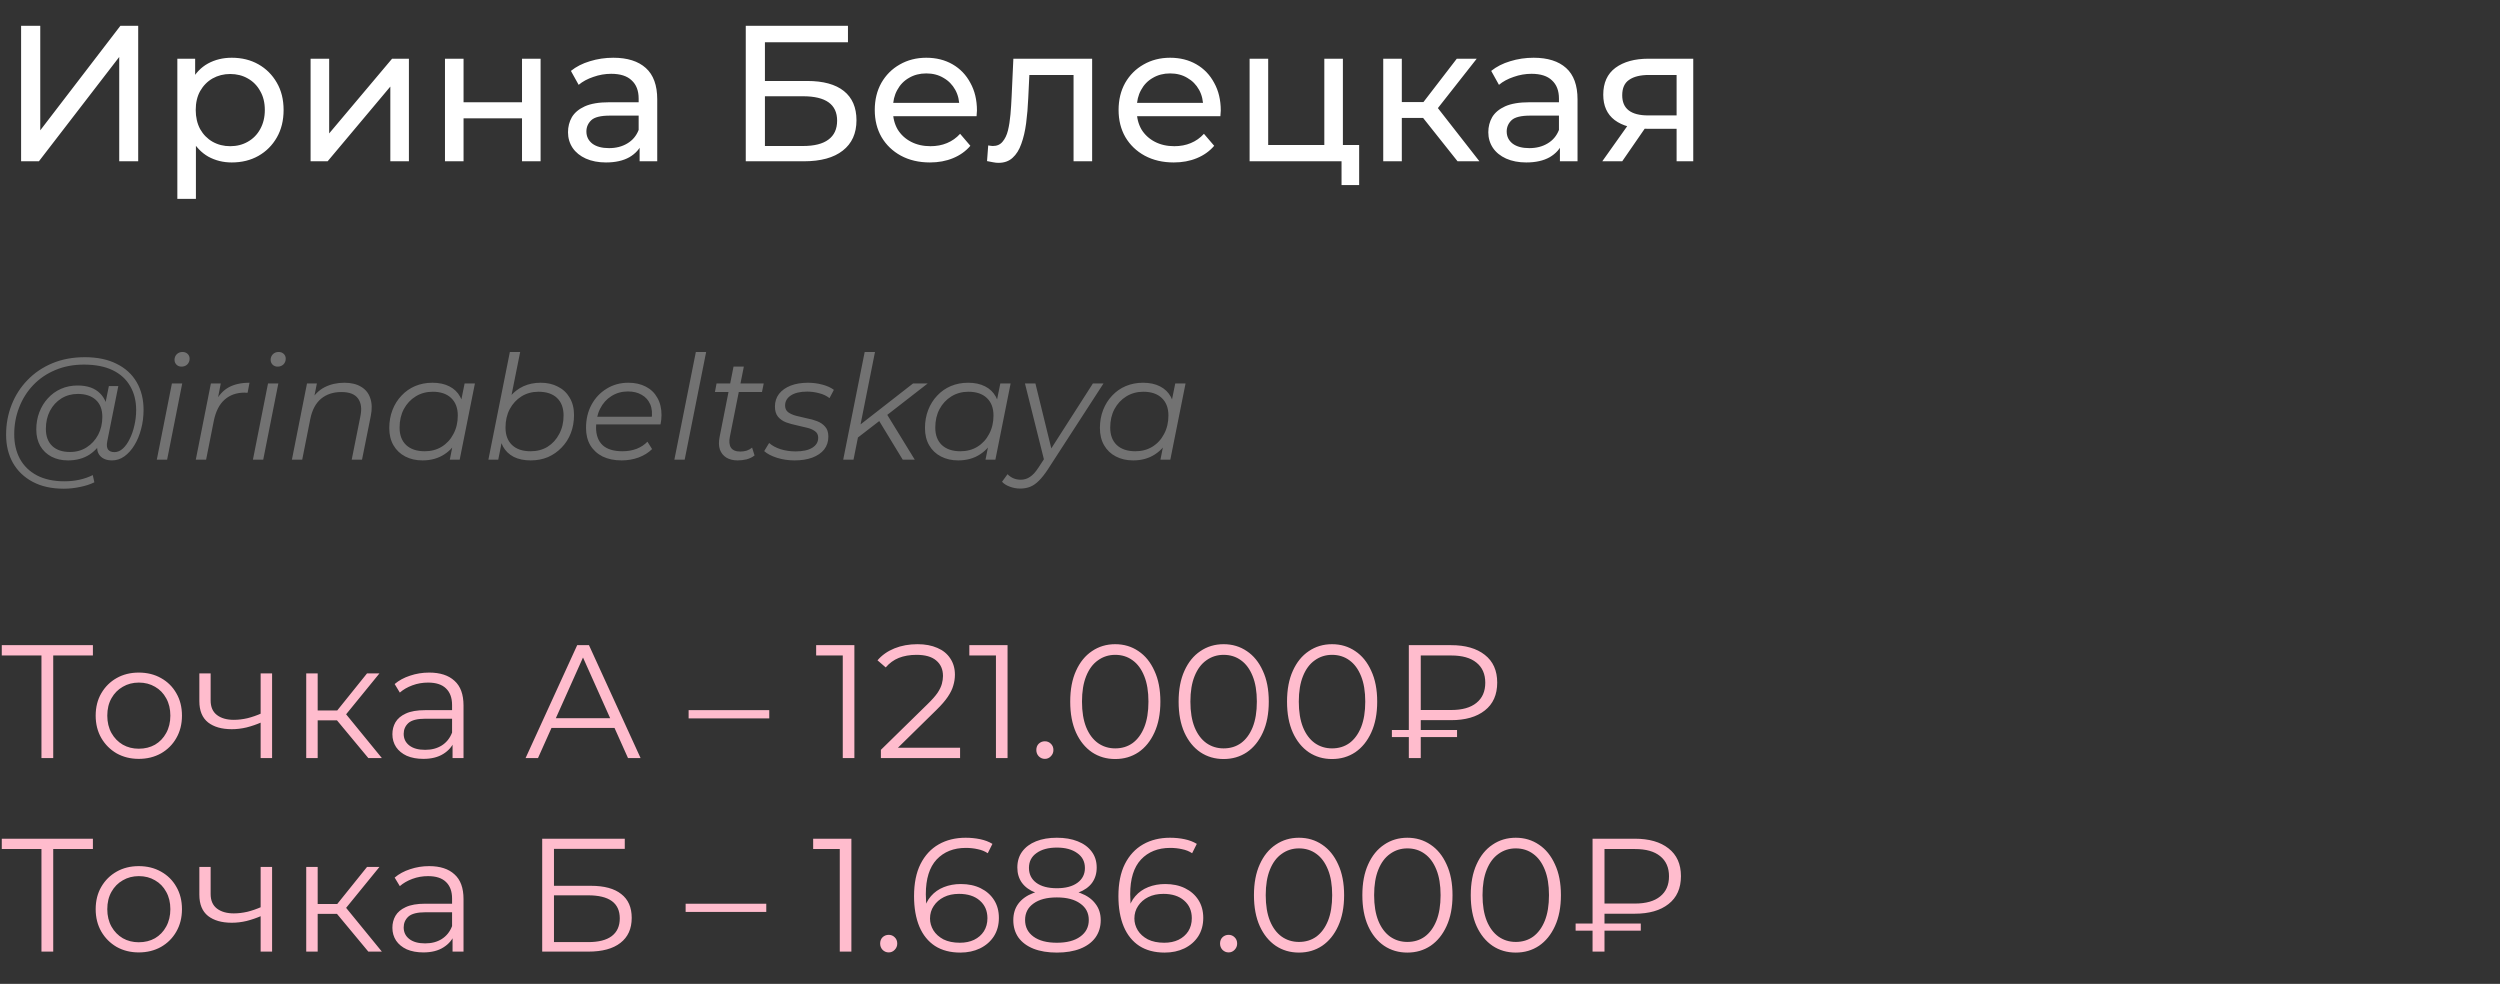<?xml version="1.0" encoding="UTF-8"?> <svg xmlns="http://www.w3.org/2000/svg" width="310" height="122" viewBox="0 0 310 122" fill="none"><rect x="0" y="0" width="310" height="122" fill="#333333" stroke="none"/><path d="M2.616 20V3.2H4.992V16.16L14.928 3.2H17.136V20H14.784V7.064L4.824 20H2.616ZM28.734 20.144C27.678 20.144 26.71 19.904 25.83 19.424C24.966 18.928 24.27 18.2 23.742 17.24C23.23 16.28 22.974 15.08 22.974 13.64C22.974 12.2 23.222 11 23.718 10.04C24.23 9.08 24.918 8.36 25.782 7.88C26.662 7.4 27.646 7.16 28.734 7.16C29.982 7.16 31.086 7.432 32.046 7.976C33.006 8.52 33.766 9.28 34.326 10.256C34.886 11.216 35.166 12.344 35.166 13.64C35.166 14.936 34.886 16.072 34.326 17.048C33.766 18.024 33.006 18.784 32.046 19.328C31.086 19.872 29.982 20.144 28.734 20.144ZM21.99 24.656V7.28H24.198V10.712L24.054 13.664L24.294 16.616V24.656H21.99ZM28.542 18.128C29.358 18.128 30.086 17.944 30.726 17.576C31.382 17.208 31.894 16.688 32.262 16.016C32.646 15.328 32.838 14.536 32.838 13.64C32.838 12.728 32.646 11.944 32.262 11.288C31.894 10.616 31.382 10.096 30.726 9.728C30.086 9.36 29.358 9.176 28.542 9.176C27.742 9.176 27.014 9.36 26.358 9.728C25.718 10.096 25.206 10.616 24.822 11.288C24.454 11.944 24.27 12.728 24.27 13.64C24.27 14.536 24.454 15.328 24.822 16.016C25.206 16.688 25.718 17.208 26.358 17.576C27.014 17.944 27.742 18.128 28.542 18.128ZM38.513 20V7.28H40.817V16.544L48.617 7.28H50.705V20H48.401V10.736L40.625 20H38.513ZM55.177 20V7.28H57.481V12.68H64.729V7.28H67.033V20H64.729V14.672H57.481V20H55.177ZM79.313 20V17.312L79.193 16.808V12.224C79.193 11.248 78.905 10.496 78.329 9.968C77.769 9.424 76.921 9.152 75.785 9.152C75.033 9.152 74.297 9.28 73.577 9.536C72.857 9.776 72.249 10.104 71.753 10.52L70.793 8.792C71.449 8.264 72.233 7.864 73.145 7.592C74.073 7.304 75.041 7.16 76.049 7.16C77.793 7.16 79.137 7.584 80.081 8.432C81.025 9.28 81.497 10.576 81.497 12.32V20H79.313ZM75.137 20.144C74.193 20.144 73.361 19.984 72.641 19.664C71.937 19.344 71.393 18.904 71.009 18.344C70.625 17.768 70.433 17.12 70.433 16.4C70.433 15.712 70.593 15.088 70.913 14.528C71.249 13.968 71.785 13.52 72.521 13.184C73.273 12.848 74.281 12.68 75.545 12.68H79.577V14.336H75.641C74.489 14.336 73.713 14.528 73.313 14.912C72.913 15.296 72.713 15.76 72.713 16.304C72.713 16.928 72.961 17.432 73.457 17.816C73.953 18.184 74.641 18.368 75.521 18.368C76.385 18.368 77.137 18.176 77.777 17.792C78.433 17.408 78.905 16.848 79.193 16.112L79.649 17.696C79.345 18.448 78.809 19.048 78.041 19.496C77.273 19.928 76.305 20.144 75.137 20.144ZM92.475 20V3.2H105.147V5.24H94.851V10.04H100.083C102.083 10.04 103.603 10.456 104.643 11.288C105.683 12.12 106.203 13.328 106.203 14.912C106.203 16.544 105.635 17.8 104.499 18.68C103.379 19.56 101.771 20 99.675 20H92.475ZM94.851 18.104H99.579C100.971 18.104 102.019 17.84 102.723 17.312C103.443 16.784 103.803 16 103.803 14.96C103.803 12.944 102.395 11.936 99.579 11.936H94.851V18.104ZM115.31 20.144C113.95 20.144 112.75 19.864 111.71 19.304C110.686 18.744 109.886 17.976 109.31 17C108.75 16.024 108.47 14.904 108.47 13.64C108.47 12.376 108.742 11.256 109.286 10.28C109.846 9.304 110.606 8.544 111.566 8C112.542 7.44 113.638 7.16 114.854 7.16C116.086 7.16 117.174 7.432 118.118 7.976C119.062 8.52 119.798 9.288 120.326 10.28C120.87 11.256 121.142 12.4 121.142 13.712C121.142 13.808 121.134 13.92 121.118 14.048C121.118 14.176 121.11 14.296 121.094 14.408H110.27V12.752H119.894L118.958 13.328C118.974 12.512 118.806 11.784 118.454 11.144C118.102 10.504 117.614 10.008 116.99 9.656C116.382 9.288 115.67 9.104 114.854 9.104C114.054 9.104 113.342 9.288 112.718 9.656C112.094 10.008 111.606 10.512 111.254 11.168C110.902 11.808 110.726 12.544 110.726 13.376V13.76C110.726 14.608 110.918 15.368 111.302 16.04C111.702 16.696 112.254 17.208 112.958 17.576C113.662 17.944 114.47 18.128 115.382 18.128C116.134 18.128 116.814 18 117.422 17.744C118.046 17.488 118.59 17.104 119.054 16.592L120.326 18.08C119.75 18.752 119.03 19.264 118.166 19.616C117.318 19.968 116.366 20.144 115.31 20.144ZM122.393 19.976L122.537 18.032C122.649 18.048 122.753 18.064 122.849 18.08C122.945 18.096 123.033 18.104 123.113 18.104C123.625 18.104 124.025 17.928 124.313 17.576C124.617 17.224 124.841 16.76 124.985 16.184C125.129 15.592 125.233 14.928 125.297 14.192C125.361 13.456 125.409 12.72 125.441 11.984L125.657 7.28H135.425V20H133.121V8.624L133.673 9.296H127.145L127.673 8.6L127.505 12.128C127.457 13.248 127.369 14.296 127.241 15.272C127.113 16.248 126.913 17.104 126.641 17.84C126.385 18.576 126.025 19.152 125.561 19.568C125.113 19.984 124.529 20.192 123.809 20.192C123.601 20.192 123.377 20.168 123.137 20.12C122.913 20.088 122.665 20.04 122.393 19.976ZM145.544 20.144C144.184 20.144 142.984 19.864 141.944 19.304C140.92 18.744 140.12 17.976 139.544 17C138.984 16.024 138.704 14.904 138.704 13.64C138.704 12.376 138.976 11.256 139.52 10.28C140.08 9.304 140.84 8.544 141.8 8C142.776 7.44 143.872 7.16 145.088 7.16C146.32 7.16 147.408 7.432 148.352 7.976C149.296 8.52 150.032 9.288 150.56 10.28C151.104 11.256 151.376 12.4 151.376 13.712C151.376 13.808 151.368 13.92 151.352 14.048C151.352 14.176 151.344 14.296 151.328 14.408H140.504V12.752H150.128L149.192 13.328C149.208 12.512 149.04 11.784 148.688 11.144C148.336 10.504 147.848 10.008 147.224 9.656C146.616 9.288 145.904 9.104 145.088 9.104C144.288 9.104 143.576 9.288 142.952 9.656C142.328 10.008 141.84 10.512 141.488 11.168C141.136 11.808 140.96 12.544 140.96 13.376V13.76C140.96 14.608 141.152 15.368 141.536 16.04C141.936 16.696 142.488 17.208 143.192 17.576C143.896 17.944 144.704 18.128 145.616 18.128C146.368 18.128 147.048 18 147.656 17.744C148.28 17.488 148.824 17.104 149.288 16.592L150.56 18.08C149.984 18.752 149.264 19.264 148.4 19.616C147.552 19.968 146.6 20.144 145.544 20.144ZM154.951 20V7.28H157.255V17.984H164.215V7.28H166.519V20H154.951ZM166.351 22.952V19.88L166.927 20H164.215V17.984H168.535V22.952H166.351ZM180.737 20L175.817 13.808L177.713 12.656L183.449 20H180.737ZM171.521 20V7.28H173.825V20H171.521ZM173.129 14.624V12.656H177.329V14.624H173.129ZM177.905 13.904L175.769 13.616L180.641 7.28H183.113L177.905 13.904ZM193.43 20V17.312L193.31 16.808V12.224C193.31 11.248 193.022 10.496 192.446 9.968C191.886 9.424 191.038 9.152 189.902 9.152C189.15 9.152 188.414 9.28 187.694 9.536C186.974 9.776 186.366 10.104 185.87 10.52L184.91 8.792C185.566 8.264 186.35 7.864 187.262 7.592C188.19 7.304 189.158 7.16 190.166 7.16C191.91 7.16 193.254 7.584 194.198 8.432C195.142 9.28 195.614 10.576 195.614 12.32V20H193.43ZM189.254 20.144C188.31 20.144 187.478 19.984 186.758 19.664C186.054 19.344 185.51 18.904 185.126 18.344C184.742 17.768 184.55 17.12 184.55 16.4C184.55 15.712 184.71 15.088 185.03 14.528C185.366 13.968 185.902 13.52 186.638 13.184C187.39 12.848 188.398 12.68 189.662 12.68H193.694V14.336H189.758C188.606 14.336 187.83 14.528 187.43 14.912C187.03 15.296 186.83 15.76 186.83 16.304C186.83 16.928 187.078 17.432 187.574 17.816C188.07 18.184 188.758 18.368 189.638 18.368C190.502 18.368 191.254 18.176 191.894 17.792C192.55 17.408 193.022 16.848 193.31 16.112L193.766 17.696C193.462 18.448 192.926 19.048 192.158 19.496C191.39 19.928 190.422 20.144 189.254 20.144ZM207.899 20V15.536L208.259 15.968H204.203C202.507 15.968 201.179 15.608 200.219 14.888C199.275 14.168 198.803 13.12 198.803 11.744C198.803 10.272 199.307 9.16 200.315 8.408C201.339 7.656 202.699 7.28 204.395 7.28H209.963V20H207.899ZM198.683 20L202.139 15.128H204.515L201.155 20H198.683ZM207.899 14.816V8.648L208.259 9.296H204.467C203.411 9.296 202.595 9.496 202.019 9.896C201.443 10.28 201.155 10.92 201.155 11.816C201.155 13.48 202.227 14.312 204.371 14.312H208.259L207.899 14.816Z" fill="white"></path><path d="M7.902 60.6C6.414 60.6 5.136 60.318 4.068 59.754C3 59.19 2.178 58.404 1.602 57.396C1.038 56.388 0.756 55.224 0.756 53.904C0.756 52.596 0.984 51.36 1.44 50.196C1.896 49.032 2.55 48.012 3.402 47.136C4.254 46.248 5.28 45.552 6.48 45.048C7.68 44.544 9.024 44.292 10.512 44.292C12.072 44.292 13.392 44.568 14.472 45.12C15.564 45.66 16.392 46.422 16.956 47.406C17.52 48.378 17.802 49.518 17.802 50.826C17.802 51.654 17.7 52.446 17.496 53.202C17.304 53.946 17.028 54.612 16.668 55.2C16.32 55.776 15.906 56.238 15.426 56.586C14.958 56.922 14.448 57.09 13.896 57.09C13.236 57.09 12.738 56.898 12.402 56.514C12.066 56.13 11.97 55.614 12.114 54.966L12.384 53.67L12.816 52.518L12.942 50.628L13.5 47.874H14.67L13.302 54.714C13.206 55.194 13.242 55.542 13.41 55.758C13.578 55.962 13.836 56.064 14.184 56.064C14.568 56.064 14.922 55.914 15.246 55.614C15.57 55.314 15.852 54.912 16.092 54.408C16.344 53.904 16.536 53.346 16.668 52.734C16.812 52.122 16.884 51.492 16.884 50.844C16.884 49.716 16.638 48.732 16.146 47.892C15.666 47.04 14.946 46.38 13.986 45.912C13.026 45.444 11.832 45.21 10.404 45.21C9.096 45.21 7.908 45.438 6.84 45.894C5.784 46.338 4.878 46.956 4.122 47.748C3.366 48.54 2.784 49.464 2.376 50.52C1.968 51.564 1.764 52.674 1.764 53.85C1.764 55.002 1.998 56.016 2.466 56.892C2.946 57.768 3.648 58.452 4.572 58.944C5.508 59.436 6.648 59.682 7.992 59.682C8.64 59.682 9.264 59.616 9.864 59.484C10.464 59.352 11.01 59.16 11.502 58.908L11.7 59.808C11.184 60.06 10.59 60.252 9.918 60.384C9.258 60.528 8.586 60.6 7.902 60.6ZM8.424 57.09C7.656 57.09 6.972 56.934 6.372 56.622C5.784 56.31 5.322 55.866 4.986 55.29C4.662 54.714 4.5 54.036 4.5 53.256C4.5 52.488 4.626 51.774 4.878 51.114C5.13 50.454 5.484 49.878 5.94 49.386C6.396 48.882 6.936 48.492 7.56 48.216C8.184 47.94 8.874 47.802 9.63 47.802C10.842 47.802 11.772 48.132 12.42 48.792C13.068 49.44 13.398 50.364 13.41 51.564C13.422 52.584 13.23 53.514 12.834 54.354C12.438 55.182 11.868 55.848 11.124 56.352C10.38 56.844 9.48 57.09 8.424 57.09ZM8.676 56.046C9.456 56.046 10.146 55.854 10.746 55.47C11.346 55.086 11.82 54.57 12.168 53.922C12.516 53.262 12.69 52.518 12.69 51.69C12.69 50.778 12.42 50.076 11.88 49.584C11.34 49.092 10.596 48.846 9.648 48.846C8.892 48.846 8.214 49.032 7.614 49.404C7.014 49.776 6.54 50.292 6.192 50.952C5.856 51.6 5.688 52.344 5.688 53.184C5.688 54.096 5.952 54.804 6.48 55.308C7.008 55.8 7.74 56.046 8.676 56.046ZM19.444 57L21.316 47.55H22.594L20.722 57H19.444ZM22.504 45.462C22.252 45.462 22.042 45.378 21.874 45.21C21.718 45.042 21.64 44.844 21.64 44.616C21.64 44.352 21.73 44.124 21.91 43.932C22.102 43.74 22.342 43.644 22.63 43.644C22.882 43.644 23.092 43.722 23.26 43.878C23.428 44.034 23.512 44.232 23.512 44.472C23.512 44.76 23.416 45 23.224 45.192C23.032 45.372 22.792 45.462 22.504 45.462ZM24.278 57L26.15 47.55H27.374L26.834 50.34L26.69 49.854C27.11 49.026 27.662 48.42 28.346 48.036C29.042 47.652 29.906 47.46 30.938 47.46L30.704 48.702C30.644 48.702 30.584 48.702 30.524 48.702C30.476 48.69 30.416 48.684 30.344 48.684C29.336 48.684 28.502 48.978 27.842 49.566C27.194 50.142 26.75 51.018 26.51 52.194L25.556 57H24.278ZM31.362 57L33.234 47.55H34.512L32.64 57H31.362ZM34.422 45.462C34.17 45.462 33.96 45.378 33.792 45.21C33.636 45.042 33.558 44.844 33.558 44.616C33.558 44.352 33.648 44.124 33.828 43.932C34.02 43.74 34.26 43.644 34.548 43.644C34.8 43.644 35.01 43.722 35.178 43.878C35.346 44.034 35.43 44.232 35.43 44.472C35.43 44.76 35.334 45 35.142 45.192C34.95 45.372 34.71 45.462 34.422 45.462ZM42.694 47.46C43.546 47.46 44.242 47.628 44.782 47.964C45.334 48.288 45.712 48.762 45.916 49.386C46.132 50.01 46.15 50.754 45.97 51.618L44.89 57H43.612L44.692 51.6C44.884 50.664 44.782 49.932 44.386 49.404C44.002 48.876 43.318 48.612 42.334 48.612C41.326 48.612 40.486 48.888 39.814 49.44C39.154 49.992 38.71 50.82 38.482 51.924L37.474 57H36.196L38.068 47.55H39.292L38.752 50.268L38.482 49.8C38.938 48.984 39.526 48.39 40.246 48.018C40.978 47.646 41.794 47.46 42.694 47.46ZM52.392 57.09C51.588 57.09 50.874 56.928 50.25 56.604C49.626 56.28 49.14 55.818 48.792 55.218C48.444 54.618 48.27 53.904 48.27 53.076C48.27 52.272 48.402 51.528 48.666 50.844C48.93 50.16 49.302 49.566 49.782 49.062C50.262 48.546 50.826 48.15 51.474 47.874C52.134 47.598 52.848 47.46 53.616 47.46C54.444 47.46 55.146 47.61 55.722 47.91C56.298 48.198 56.742 48.624 57.054 49.188C57.366 49.74 57.522 50.412 57.522 51.204C57.522 52.344 57.312 53.358 56.892 54.246C56.472 55.134 55.878 55.83 55.11 56.334C54.342 56.838 53.436 57.09 52.392 57.09ZM52.662 55.956C53.454 55.956 54.156 55.77 54.768 55.398C55.392 55.014 55.878 54.486 56.226 53.814C56.586 53.142 56.766 52.38 56.766 51.528C56.766 50.592 56.49 49.866 55.938 49.35C55.398 48.834 54.636 48.576 53.652 48.576C52.872 48.576 52.17 48.768 51.546 49.152C50.922 49.536 50.43 50.064 50.07 50.736C49.722 51.396 49.548 52.158 49.548 53.022C49.548 53.946 49.818 54.666 50.358 55.182C50.91 55.698 51.678 55.956 52.662 55.956ZM55.776 57L56.316 54.282L56.856 52.374L57.036 50.394L57.612 47.55H58.89L57 57H55.776ZM60.559 57L63.223 43.644H64.501L63.169 50.286L62.593 52.158L62.377 53.994L61.783 57H60.559ZM65.815 57.09C64.999 57.09 64.297 56.946 63.709 56.658C63.133 56.358 62.689 55.932 62.377 55.38C62.077 54.816 61.921 54.138 61.909 53.346C61.909 52.482 62.029 51.69 62.269 50.97C62.509 50.25 62.851 49.632 63.295 49.116C63.751 48.588 64.291 48.18 64.915 47.892C65.551 47.604 66.259 47.46 67.039 47.46C67.855 47.46 68.569 47.622 69.181 47.946C69.805 48.258 70.291 48.714 70.639 49.314C70.999 49.914 71.179 50.628 71.179 51.456C71.179 52.272 71.047 53.022 70.783 53.706C70.519 54.39 70.141 54.984 69.649 55.488C69.169 55.992 68.605 56.388 67.957 56.676C67.309 56.952 66.595 57.09 65.815 57.09ZM65.797 55.956C66.589 55.956 67.291 55.77 67.903 55.398C68.515 55.014 68.995 54.486 69.343 53.814C69.703 53.142 69.883 52.38 69.883 51.528C69.883 50.592 69.613 49.866 69.073 49.35C68.533 48.834 67.765 48.576 66.769 48.576C65.989 48.576 65.287 48.768 64.663 49.152C64.051 49.536 63.565 50.064 63.205 50.736C62.857 51.396 62.683 52.158 62.683 53.022C62.683 53.946 62.953 54.666 63.493 55.182C64.033 55.698 64.801 55.956 65.797 55.956ZM77.078 57.09C76.178 57.09 75.392 56.928 74.72 56.604C74.06 56.268 73.55 55.8 73.19 55.2C72.842 54.6 72.668 53.886 72.668 53.058C72.668 51.978 72.896 51.018 73.352 50.178C73.808 49.338 74.432 48.678 75.224 48.198C76.016 47.706 76.91 47.46 77.906 47.46C78.746 47.46 79.472 47.622 80.084 47.946C80.696 48.258 81.17 48.714 81.506 49.314C81.854 49.914 82.028 50.634 82.028 51.474C82.028 51.666 82.016 51.864 81.992 52.068C81.968 52.26 81.938 52.446 81.902 52.626H73.604L73.766 51.672H81.308L80.786 52.032C80.906 51.276 80.852 50.64 80.624 50.124C80.396 49.608 80.042 49.218 79.562 48.954C79.094 48.678 78.53 48.54 77.87 48.54C77.102 48.54 76.418 48.732 75.818 49.116C75.218 49.488 74.75 50.01 74.414 50.682C74.078 51.342 73.91 52.116 73.91 53.004C73.91 53.952 74.18 54.684 74.72 55.2C75.272 55.704 76.094 55.956 77.186 55.956C77.822 55.956 78.41 55.854 78.95 55.65C79.49 55.434 79.934 55.14 80.282 54.768L80.858 55.686C80.414 56.13 79.856 56.478 79.184 56.73C78.524 56.97 77.822 57.09 77.078 57.09ZM83.621 57L86.285 43.644H87.563L84.899 57H83.621ZM91.461 57.09C90.921 57.09 90.459 56.976 90.075 56.748C89.691 56.508 89.421 56.172 89.265 55.74C89.121 55.308 89.109 54.792 89.229 54.192L90.957 45.462H92.235L90.507 54.138C90.387 54.726 90.429 55.182 90.633 55.506C90.849 55.83 91.239 55.992 91.803 55.992C92.067 55.992 92.325 55.956 92.577 55.884C92.829 55.8 93.057 55.674 93.261 55.506L93.567 56.478C93.267 56.706 92.931 56.868 92.559 56.964C92.187 57.048 91.821 57.09 91.461 57.09ZM88.653 48.612L88.851 47.55H94.701L94.485 48.612H88.653ZM98.522 57.09C97.754 57.09 97.028 56.982 96.344 56.766C95.66 56.55 95.132 56.274 94.76 55.938L95.372 54.93C95.732 55.254 96.206 55.512 96.794 55.704C97.382 55.884 98 55.974 98.648 55.974C99.548 55.974 100.238 55.824 100.718 55.524C101.21 55.224 101.456 54.81 101.456 54.282C101.456 53.922 101.324 53.652 101.06 53.472C100.808 53.28 100.478 53.136 100.07 53.04C99.662 52.932 99.23 52.83 98.774 52.734C98.318 52.638 97.886 52.518 97.478 52.374C97.07 52.218 96.734 51.984 96.47 51.672C96.218 51.36 96.092 50.94 96.092 50.412C96.092 49.812 96.26 49.29 96.596 48.846C96.944 48.402 97.424 48.06 98.036 47.82C98.648 47.58 99.368 47.46 100.196 47.46C100.796 47.46 101.39 47.538 101.978 47.694C102.566 47.85 103.04 48.066 103.4 48.342L102.86 49.368C102.488 49.08 102.056 48.876 101.564 48.756C101.072 48.624 100.58 48.558 100.088 48.558C99.212 48.558 98.534 48.72 98.054 49.044C97.586 49.356 97.352 49.77 97.352 50.286C97.352 50.646 97.478 50.922 97.73 51.114C97.994 51.306 98.33 51.456 98.738 51.564C99.146 51.672 99.578 51.774 100.034 51.87C100.502 51.954 100.934 52.074 101.33 52.23C101.738 52.386 102.068 52.614 102.32 52.914C102.584 53.202 102.716 53.61 102.716 54.138C102.716 54.762 102.542 55.296 102.194 55.74C101.846 56.172 101.354 56.508 100.718 56.748C100.094 56.976 99.362 57.09 98.522 57.09ZM106.087 54.48L106.339 52.914L113.215 47.55H115.033L109.867 51.564L109.165 52.104L106.087 54.48ZM104.557 57L107.221 43.644H108.499L105.835 57H104.557ZM111.937 57L108.949 52.086L109.831 51.132L113.431 57H111.937ZM118.819 57.09C118.015 57.09 117.301 56.928 116.677 56.604C116.053 56.28 115.567 55.818 115.219 55.218C114.871 54.618 114.697 53.904 114.697 53.076C114.697 52.272 114.829 51.528 115.093 50.844C115.357 50.16 115.729 49.566 116.209 49.062C116.689 48.546 117.253 48.15 117.901 47.874C118.561 47.598 119.275 47.46 120.043 47.46C120.871 47.46 121.573 47.61 122.149 47.91C122.725 48.198 123.169 48.624 123.481 49.188C123.793 49.74 123.949 50.412 123.949 51.204C123.949 52.344 123.739 53.358 123.319 54.246C122.899 55.134 122.305 55.83 121.537 56.334C120.769 56.838 119.863 57.09 118.819 57.09ZM119.089 55.956C119.881 55.956 120.583 55.77 121.195 55.398C121.819 55.014 122.305 54.486 122.653 53.814C123.013 53.142 123.193 52.38 123.193 51.528C123.193 50.592 122.917 49.866 122.365 49.35C121.825 48.834 121.063 48.576 120.079 48.576C119.299 48.576 118.597 48.768 117.973 49.152C117.349 49.536 116.857 50.064 116.497 50.736C116.149 51.396 115.975 52.158 115.975 53.022C115.975 53.946 116.245 54.666 116.785 55.182C117.337 55.698 118.105 55.956 119.089 55.956ZM122.203 57L122.743 54.282L123.283 52.374L123.463 50.394L124.039 47.55H125.317L123.427 57H122.203ZM126.501 60.582C126.057 60.582 125.631 60.504 125.223 60.348C124.815 60.204 124.491 60 124.251 59.736L124.935 58.8C125.139 59.016 125.379 59.184 125.655 59.304C125.931 59.424 126.243 59.484 126.591 59.484C126.999 59.484 127.371 59.37 127.707 59.142C128.055 58.926 128.415 58.53 128.787 57.954L129.741 56.496L129.903 56.316L135.519 47.55H136.833L129.921 58.224C129.525 58.824 129.153 59.292 128.805 59.628C128.457 59.976 128.097 60.222 127.725 60.366C127.365 60.51 126.957 60.582 126.501 60.582ZM129.525 57.27L127.095 47.55H128.391L130.515 56.226L129.525 57.27ZM140.511 57.09C139.707 57.09 138.993 56.928 138.369 56.604C137.745 56.28 137.259 55.818 136.911 55.218C136.563 54.618 136.389 53.904 136.389 53.076C136.389 52.272 136.521 51.528 136.785 50.844C137.049 50.16 137.421 49.566 137.901 49.062C138.381 48.546 138.945 48.15 139.593 47.874C140.253 47.598 140.967 47.46 141.735 47.46C142.563 47.46 143.265 47.61 143.841 47.91C144.417 48.198 144.861 48.624 145.173 49.188C145.485 49.74 145.641 50.412 145.641 51.204C145.641 52.344 145.431 53.358 145.011 54.246C144.591 55.134 143.997 55.83 143.229 56.334C142.461 56.838 141.555 57.09 140.511 57.09ZM140.781 55.956C141.573 55.956 142.275 55.77 142.887 55.398C143.511 55.014 143.997 54.486 144.345 53.814C144.705 53.142 144.885 52.38 144.885 51.528C144.885 50.592 144.609 49.866 144.057 49.35C143.517 48.834 142.755 48.576 141.771 48.576C140.991 48.576 140.289 48.768 139.665 49.152C139.041 49.536 138.549 50.064 138.189 50.736C137.841 51.396 137.667 52.158 137.667 53.022C137.667 53.946 137.937 54.666 138.477 55.182C139.029 55.698 139.797 55.956 140.781 55.956ZM143.895 57L144.435 54.282L144.975 52.374L145.155 50.394L145.731 47.55H147.009L145.119 57H143.895Z" fill="#727272"></path><path d="M5.14 94V80.88L5.54 81.28H0.22V80H11.52V81.28H6.22L6.6 80.88V94H5.14ZM17.204 94.1C16.191 94.1 15.277 93.873 14.464 93.42C13.664 92.953 13.031 92.32 12.564 91.52C12.097 90.707 11.864 89.78 11.864 88.74C11.864 87.687 12.097 86.76 12.564 85.96C13.031 85.16 13.664 84.533 14.464 84.08C15.264 83.627 16.177 83.4 17.204 83.4C18.244 83.4 19.164 83.627 19.964 84.08C20.777 84.533 21.411 85.16 21.864 85.96C22.331 86.76 22.564 87.687 22.564 88.74C22.564 89.78 22.331 90.707 21.864 91.52C21.411 92.32 20.777 92.953 19.964 93.42C19.151 93.873 18.231 94.1 17.204 94.1ZM17.204 92.84C17.964 92.84 18.637 92.673 19.224 92.34C19.811 91.993 20.271 91.513 20.604 90.9C20.951 90.273 21.124 89.553 21.124 88.74C21.124 87.913 20.951 87.193 20.604 86.58C20.271 85.967 19.811 85.493 19.224 85.16C18.637 84.813 17.971 84.64 17.224 84.64C16.477 84.64 15.811 84.813 15.224 85.16C14.637 85.493 14.171 85.967 13.824 86.58C13.477 87.193 13.304 87.913 13.304 88.74C13.304 89.553 13.477 90.273 13.824 90.9C14.171 91.513 14.637 91.993 15.224 92.34C15.811 92.673 16.471 92.84 17.204 92.84ZM32.439 89.56C31.826 89.827 31.206 90.04 30.579 90.2C29.966 90.347 29.352 90.42 28.739 90.42C27.499 90.42 26.519 90.14 25.799 89.58C25.079 89.007 24.719 88.127 24.719 86.94V83.5H26.119V86.86C26.119 87.66 26.379 88.26 26.899 88.66C27.419 89.06 28.119 89.26 28.999 89.26C29.532 89.26 30.092 89.193 30.679 89.06C31.266 88.913 31.859 88.707 32.459 88.44L32.439 89.56ZM32.319 94V83.5H33.739V94H32.319ZM45.672 94L41.352 88.8L42.532 88.1L47.352 94H45.672ZM37.972 94V83.5H39.392V94H37.972ZM38.952 89.32V88.1H42.332V89.32H38.952ZM42.652 88.9L41.332 88.7L45.512 83.5H47.052L42.652 88.9ZM56.117 94V91.68L56.057 91.3V87.42C56.057 86.527 55.804 85.84 55.297 85.36C54.804 84.88 54.064 84.64 53.077 84.64C52.397 84.64 51.751 84.753 51.137 84.98C50.524 85.207 50.004 85.507 49.577 85.88L48.937 84.82C49.471 84.367 50.111 84.02 50.857 83.78C51.604 83.527 52.391 83.4 53.217 83.4C54.577 83.4 55.624 83.74 56.357 84.42C57.104 85.087 57.477 86.107 57.477 87.48V94H56.117ZM52.497 94.1C51.711 94.1 51.024 93.973 50.437 93.72C49.864 93.453 49.424 93.093 49.117 92.64C48.811 92.173 48.657 91.64 48.657 91.04C48.657 90.493 48.784 90 49.037 89.56C49.304 89.107 49.731 88.747 50.317 88.48C50.917 88.2 51.717 88.06 52.717 88.06H56.337V89.12H52.757C51.744 89.12 51.037 89.3 50.637 89.66C50.251 90.02 50.057 90.467 50.057 91C50.057 91.6 50.291 92.08 50.757 92.44C51.224 92.8 51.877 92.98 52.717 92.98C53.517 92.98 54.204 92.8 54.777 92.44C55.364 92.067 55.791 91.533 56.057 90.84L56.377 91.82C56.111 92.513 55.644 93.067 54.977 93.48C54.324 93.893 53.497 94.1 52.497 94.1ZM65.172 94L71.572 80H73.032L79.432 94H77.872L71.992 80.86H72.592L66.712 94H65.172ZM67.692 90.26L68.132 89.06H76.272L76.712 90.26H67.692ZM85.389 89.08V88.06H95.389V89.08H85.389ZM104.503 94V80.6L105.143 81.28H101.203V80H105.943V94H104.503ZM109.23 94V92.98L115.05 87.28C115.583 86.76 115.983 86.307 116.25 85.92C116.517 85.52 116.697 85.147 116.79 84.8C116.883 84.453 116.93 84.127 116.93 83.82C116.93 83.007 116.65 82.367 116.09 81.9C115.543 81.433 114.73 81.2 113.65 81.2C112.823 81.2 112.09 81.327 111.45 81.58C110.823 81.833 110.283 82.227 109.83 82.76L108.81 81.88C109.357 81.24 110.057 80.747 110.91 80.4C111.763 80.053 112.717 79.88 113.77 79.88C114.717 79.88 115.537 80.033 116.23 80.34C116.923 80.633 117.457 81.067 117.83 81.64C118.217 82.213 118.41 82.887 118.41 83.66C118.41 84.113 118.343 84.56 118.21 85C118.09 85.44 117.863 85.907 117.53 86.4C117.21 86.88 116.737 87.427 116.11 88.04L110.77 93.28L110.37 92.72H119.05V94H109.23ZM123.497 94V80.6L124.137 81.28H120.197V80H124.937V94H123.497ZM129.564 94.1C129.27 94.1 129.017 93.993 128.804 93.78C128.604 93.567 128.504 93.307 128.504 93C128.504 92.68 128.604 92.42 128.804 92.22C129.017 92.02 129.27 91.92 129.564 91.92C129.857 91.92 130.104 92.02 130.304 92.22C130.517 92.42 130.624 92.68 130.624 93C130.624 93.307 130.517 93.567 130.304 93.78C130.104 93.993 129.857 94.1 129.564 94.1ZM138.287 94.12C137.207 94.12 136.247 93.84 135.407 93.28C134.567 92.707 133.907 91.893 133.427 90.84C132.947 89.773 132.707 88.493 132.707 87C132.707 85.507 132.947 84.233 133.427 83.18C133.907 82.113 134.567 81.3 135.407 80.74C136.247 80.167 137.207 79.88 138.287 79.88C139.367 79.88 140.327 80.167 141.167 80.74C142.007 81.3 142.667 82.113 143.147 83.18C143.641 84.233 143.887 85.507 143.887 87C143.887 88.493 143.641 89.773 143.147 90.84C142.667 91.893 142.007 92.707 141.167 93.28C140.327 93.84 139.367 94.12 138.287 94.12ZM138.287 92.8C139.114 92.8 139.834 92.58 140.447 92.14C141.061 91.687 141.541 91.033 141.887 90.18C142.234 89.313 142.407 88.253 142.407 87C142.407 85.747 142.234 84.693 141.887 83.84C141.541 82.973 141.061 82.32 140.447 81.88C139.834 81.427 139.114 81.2 138.287 81.2C137.487 81.2 136.774 81.427 136.147 81.88C135.521 82.32 135.034 82.973 134.687 83.84C134.341 84.693 134.167 85.747 134.167 87C134.167 88.253 134.341 89.313 134.687 90.18C135.034 91.033 135.521 91.687 136.147 92.14C136.774 92.58 137.487 92.8 138.287 92.8ZM151.729 94.12C150.649 94.12 149.689 93.84 148.849 93.28C148.009 92.707 147.349 91.893 146.869 90.84C146.389 89.773 146.149 88.493 146.149 87C146.149 85.507 146.389 84.233 146.869 83.18C147.349 82.113 148.009 81.3 148.849 80.74C149.689 80.167 150.649 79.88 151.729 79.88C152.809 79.88 153.769 80.167 154.609 80.74C155.449 81.3 156.109 82.113 156.589 83.18C157.083 84.233 157.329 85.507 157.329 87C157.329 88.493 157.083 89.773 156.589 90.84C156.109 91.893 155.449 92.707 154.609 93.28C153.769 93.84 152.809 94.12 151.729 94.12ZM151.729 92.8C152.556 92.8 153.276 92.58 153.889 92.14C154.503 91.687 154.983 91.033 155.329 90.18C155.676 89.313 155.849 88.253 155.849 87C155.849 85.747 155.676 84.693 155.329 83.84C154.983 82.973 154.503 82.32 153.889 81.88C153.276 81.427 152.556 81.2 151.729 81.2C150.929 81.2 150.216 81.427 149.589 81.88C148.963 82.32 148.476 82.973 148.129 83.84C147.783 84.693 147.609 85.747 147.609 87C147.609 88.253 147.783 89.313 148.129 90.18C148.476 91.033 148.963 91.687 149.589 92.14C150.216 92.58 150.929 92.8 151.729 92.8ZM165.172 94.12C164.092 94.12 163.132 93.84 162.292 93.28C161.452 92.707 160.792 91.893 160.312 90.84C159.832 89.773 159.592 88.493 159.592 87C159.592 85.507 159.832 84.233 160.312 83.18C160.792 82.113 161.452 81.3 162.292 80.74C163.132 80.167 164.092 79.88 165.172 79.88C166.252 79.88 167.212 80.167 168.052 80.74C168.892 81.3 169.552 82.113 170.032 83.18C170.525 84.233 170.772 85.507 170.772 87C170.772 88.493 170.525 89.773 170.032 90.84C169.552 91.893 168.892 92.707 168.052 93.28C167.212 93.84 166.252 94.12 165.172 94.12ZM165.172 92.8C165.998 92.8 166.718 92.58 167.332 92.14C167.945 91.687 168.425 91.033 168.772 90.18C169.118 89.313 169.292 88.253 169.292 87C169.292 85.747 169.118 84.693 168.772 83.84C168.425 82.973 167.945 82.32 167.332 81.88C166.718 81.427 165.998 81.2 165.172 81.2C164.372 81.2 163.658 81.427 163.032 81.88C162.405 82.32 161.918 82.973 161.572 83.84C161.225 84.693 161.052 85.747 161.052 87C161.052 88.253 161.225 89.313 161.572 90.18C161.918 91.033 162.405 91.687 163.032 92.14C163.658 92.58 164.372 92.8 165.172 92.8ZM174.694 94V80H179.934C181.707 80 183.1 80.4 184.114 81.2C185.14 82 185.654 83.147 185.654 84.64C185.654 86.147 185.14 87.3 184.114 88.1C183.1 88.9 181.707 89.3 179.934 89.3H175.514L176.174 88.6V94H174.694ZM176.174 88.72L175.514 88.04H179.954C181.314 88.04 182.354 87.747 183.074 87.16C183.807 86.573 184.174 85.74 184.174 84.66C184.174 83.58 183.807 82.747 183.074 82.16C182.354 81.573 181.314 81.28 179.954 81.28H175.514L176.174 80.58V88.72ZM172.594 91.4V90.52H180.674V91.4H172.594ZM5.14 118V104.88L5.54 105.28H0.22V104H11.52V105.28H6.22L6.6 104.88V118H5.14ZM17.204 118.1C16.191 118.1 15.277 117.873 14.464 117.42C13.664 116.953 13.031 116.32 12.564 115.52C12.097 114.707 11.864 113.78 11.864 112.74C11.864 111.687 12.097 110.76 12.564 109.96C13.031 109.16 13.664 108.533 14.464 108.08C15.264 107.627 16.177 107.4 17.204 107.4C18.244 107.4 19.164 107.627 19.964 108.08C20.777 108.533 21.411 109.16 21.864 109.96C22.331 110.76 22.564 111.687 22.564 112.74C22.564 113.78 22.331 114.707 21.864 115.52C21.411 116.32 20.777 116.953 19.964 117.42C19.151 117.873 18.231 118.1 17.204 118.1ZM17.204 116.84C17.964 116.84 18.637 116.673 19.224 116.34C19.811 115.993 20.271 115.513 20.604 114.9C20.951 114.273 21.124 113.553 21.124 112.74C21.124 111.913 20.951 111.193 20.604 110.58C20.271 109.967 19.811 109.493 19.224 109.16C18.637 108.813 17.971 108.64 17.224 108.64C16.477 108.64 15.811 108.813 15.224 109.16C14.637 109.493 14.171 109.967 13.824 110.58C13.477 111.193 13.304 111.913 13.304 112.74C13.304 113.553 13.477 114.273 13.824 114.9C14.171 115.513 14.637 115.993 15.224 116.34C15.811 116.673 16.471 116.84 17.204 116.84ZM32.439 113.56C31.826 113.827 31.206 114.04 30.579 114.2C29.966 114.347 29.352 114.42 28.739 114.42C27.499 114.42 26.519 114.14 25.799 113.58C25.079 113.007 24.719 112.127 24.719 110.94V107.5H26.119V110.86C26.119 111.66 26.379 112.26 26.899 112.66C27.419 113.06 28.119 113.26 28.999 113.26C29.532 113.26 30.092 113.193 30.679 113.06C31.266 112.913 31.859 112.707 32.459 112.44L32.439 113.56ZM32.319 118V107.5H33.739V118H32.319ZM45.672 118L41.352 112.8L42.532 112.1L47.352 118H45.672ZM37.972 118V107.5H39.392V118H37.972ZM38.952 113.32V112.1H42.332V113.32H38.952ZM42.652 112.9L41.332 112.7L45.512 107.5H47.052L42.652 112.9ZM56.117 118V115.68L56.057 115.3V111.42C56.057 110.527 55.804 109.84 55.297 109.36C54.804 108.88 54.064 108.64 53.077 108.64C52.397 108.64 51.751 108.753 51.137 108.98C50.524 109.207 50.004 109.507 49.577 109.88L48.937 108.82C49.471 108.367 50.111 108.02 50.857 107.78C51.604 107.527 52.391 107.4 53.217 107.4C54.577 107.4 55.624 107.74 56.357 108.42C57.104 109.087 57.477 110.107 57.477 111.48V118H56.117ZM52.497 118.1C51.711 118.1 51.024 117.973 50.437 117.72C49.864 117.453 49.424 117.093 49.117 116.64C48.811 116.173 48.657 115.64 48.657 115.04C48.657 114.493 48.784 114 49.037 113.56C49.304 113.107 49.731 112.747 50.317 112.48C50.917 112.2 51.717 112.06 52.717 112.06H56.337V113.12H52.757C51.744 113.12 51.037 113.3 50.637 113.66C50.251 114.02 50.057 114.467 50.057 115C50.057 115.6 50.291 116.08 50.757 116.44C51.224 116.8 51.877 116.98 52.717 116.98C53.517 116.98 54.204 116.8 54.777 116.44C55.364 116.067 55.791 115.533 56.057 114.84L56.377 115.82C56.111 116.513 55.644 117.067 54.977 117.48C54.324 117.893 53.497 118.1 52.497 118.1ZM67.232 118V104H77.472V105.26H68.692V109.84H73.272C74.925 109.84 76.178 110.18 77.032 110.86C77.898 111.527 78.332 112.513 78.332 113.82C78.332 115.167 77.865 116.2 76.932 116.92C76.012 117.64 74.685 118 72.952 118H67.232ZM68.692 116.82H72.932C74.225 116.82 75.198 116.573 75.852 116.08C76.519 115.573 76.852 114.84 76.852 113.88C76.852 111.973 75.545 111.02 72.932 111.02H68.692V116.82ZM85.018 113.08V112.06H95.018V113.08H85.018ZM104.132 118V104.6L104.772 105.28H100.832V104H105.572V118H104.132ZM110.199 118.1C109.906 118.1 109.652 117.993 109.439 117.78C109.239 117.567 109.139 117.307 109.139 117C109.139 116.68 109.239 116.42 109.439 116.22C109.652 116.02 109.906 115.92 110.199 115.92C110.492 115.92 110.739 116.02 110.939 116.22C111.152 116.42 111.259 116.68 111.259 117C111.259 117.307 111.152 117.567 110.939 117.78C110.739 117.993 110.492 118.1 110.199 118.1ZM119.082 118.12C117.842 118.12 116.796 117.847 115.942 117.3C115.089 116.74 114.442 115.94 114.002 114.9C113.562 113.847 113.342 112.587 113.342 111.12C113.342 109.533 113.609 108.207 114.142 107.14C114.689 106.06 115.442 105.247 116.402 104.7C117.362 104.153 118.476 103.88 119.742 103.88C120.369 103.88 120.969 103.94 121.542 104.06C122.116 104.18 122.622 104.373 123.062 104.64L122.482 105.8C122.122 105.56 121.709 105.393 121.242 105.3C120.776 105.193 120.282 105.14 119.762 105.14C118.256 105.14 117.049 105.62 116.142 106.58C115.249 107.54 114.802 108.973 114.802 110.88C114.802 111.173 114.816 111.54 114.842 111.98C114.882 112.407 114.962 112.833 115.082 113.26L114.582 112.88C114.729 112.187 115.016 111.6 115.442 111.12C115.869 110.627 116.402 110.253 117.042 110C117.682 109.747 118.382 109.62 119.142 109.62C120.076 109.62 120.896 109.793 121.602 110.14C122.309 110.487 122.862 110.973 123.262 111.6C123.662 112.227 123.862 112.967 123.862 113.82C123.862 114.687 123.656 115.447 123.242 116.1C122.829 116.74 122.256 117.24 121.522 117.6C120.802 117.947 119.989 118.12 119.082 118.12ZM119.022 116.9C119.689 116.9 120.276 116.78 120.782 116.54C121.302 116.287 121.709 115.933 122.002 115.48C122.296 115.013 122.442 114.473 122.442 113.86C122.442 112.94 122.122 112.207 121.482 111.66C120.856 111.113 120.002 110.84 118.922 110.84C118.202 110.84 117.576 110.973 117.042 111.24C116.509 111.507 116.089 111.873 115.782 112.34C115.476 112.793 115.322 113.313 115.322 113.9C115.322 114.407 115.462 114.893 115.742 115.36C116.022 115.813 116.436 116.187 116.982 116.48C117.542 116.76 118.222 116.9 119.022 116.9ZM131.05 118.12C129.93 118.12 128.963 117.96 128.15 117.64C127.35 117.32 126.73 116.86 126.29 116.26C125.863 115.647 125.65 114.927 125.65 114.1C125.65 113.3 125.857 112.62 126.27 112.06C126.697 111.487 127.31 111.047 128.11 110.74C128.923 110.433 129.903 110.28 131.05 110.28C132.183 110.28 133.157 110.433 133.97 110.74C134.783 111.047 135.403 111.487 135.83 112.06C136.27 112.62 136.49 113.3 136.49 114.1C136.49 114.927 136.27 115.647 135.83 116.26C135.39 116.86 134.763 117.32 133.95 117.64C133.137 117.96 132.17 118.12 131.05 118.12ZM131.05 116.9C132.29 116.9 133.257 116.647 133.95 116.14C134.657 115.633 135.01 114.947 135.01 114.08C135.01 113.213 134.657 112.533 133.95 112.04C133.257 111.533 132.29 111.28 131.05 111.28C129.81 111.28 128.843 111.533 128.15 112.04C127.457 112.533 127.11 113.213 127.11 114.08C127.11 114.947 127.457 115.633 128.15 116.14C128.843 116.647 129.81 116.9 131.05 116.9ZM131.05 111.1C130.01 111.1 129.123 110.96 128.39 110.68C127.67 110.4 127.117 110 126.73 109.48C126.343 108.947 126.15 108.313 126.15 107.58C126.15 106.807 126.35 106.147 126.75 105.6C127.163 105.04 127.737 104.613 128.47 104.32C129.203 104.027 130.063 103.88 131.05 103.88C132.037 103.88 132.897 104.027 133.63 104.32C134.377 104.613 134.957 105.04 135.37 105.6C135.783 106.147 135.99 106.807 135.99 107.58C135.99 108.313 135.797 108.947 135.41 109.48C135.023 110 134.457 110.4 133.71 110.68C132.977 110.96 132.09 111.1 131.05 111.1ZM131.05 110.14C132.143 110.14 132.997 109.913 133.61 109.46C134.223 109.007 134.53 108.4 134.53 107.64C134.53 106.84 134.21 106.22 133.57 105.78C132.943 105.327 132.103 105.1 131.05 105.1C129.997 105.1 129.157 105.327 128.53 105.78C127.903 106.22 127.59 106.833 127.59 107.62C127.59 108.393 127.89 109.007 128.49 109.46C129.103 109.913 129.957 110.14 131.05 110.14ZM144.424 118.12C143.184 118.12 142.137 117.847 141.284 117.3C140.43 116.74 139.784 115.94 139.344 114.9C138.904 113.847 138.684 112.587 138.684 111.12C138.684 109.533 138.95 108.207 139.484 107.14C140.03 106.06 140.784 105.247 141.744 104.7C142.704 104.153 143.817 103.88 145.084 103.88C145.71 103.88 146.31 103.94 146.884 104.06C147.457 104.18 147.964 104.373 148.404 104.64L147.824 105.8C147.464 105.56 147.05 105.393 146.584 105.3C146.117 105.193 145.624 105.14 145.104 105.14C143.597 105.14 142.39 105.62 141.484 106.58C140.59 107.54 140.144 108.973 140.144 110.88C140.144 111.173 140.157 111.54 140.184 111.98C140.224 112.407 140.304 112.833 140.424 113.26L139.924 112.88C140.07 112.187 140.357 111.6 140.784 111.12C141.21 110.627 141.744 110.253 142.384 110C143.024 109.747 143.724 109.62 144.484 109.62C145.417 109.62 146.237 109.793 146.944 110.14C147.65 110.487 148.204 110.973 148.604 111.6C149.004 112.227 149.204 112.967 149.204 113.82C149.204 114.687 148.997 115.447 148.584 116.1C148.17 116.74 147.597 117.24 146.864 117.6C146.144 117.947 145.33 118.12 144.424 118.12ZM144.364 116.9C145.03 116.9 145.617 116.78 146.124 116.54C146.644 116.287 147.05 115.933 147.344 115.48C147.637 115.013 147.784 114.473 147.784 113.86C147.784 112.94 147.464 112.207 146.824 111.66C146.197 111.113 145.344 110.84 144.264 110.84C143.544 110.84 142.917 110.973 142.384 111.24C141.85 111.507 141.43 111.873 141.124 112.34C140.817 112.793 140.664 113.313 140.664 113.9C140.664 114.407 140.804 114.893 141.084 115.36C141.364 115.813 141.777 116.187 142.324 116.48C142.884 116.76 143.564 116.9 144.364 116.9ZM152.347 118.1C152.053 118.1 151.8 117.993 151.587 117.78C151.387 117.567 151.287 117.307 151.287 117C151.287 116.68 151.387 116.42 151.587 116.22C151.8 116.02 152.053 115.92 152.347 115.92C152.64 115.92 152.887 116.02 153.087 116.22C153.3 116.42 153.407 116.68 153.407 117C153.407 117.307 153.3 117.567 153.087 117.78C152.887 117.993 152.64 118.1 152.347 118.1ZM161.07 118.12C159.99 118.12 159.03 117.84 158.19 117.28C157.35 116.707 156.69 115.893 156.21 114.84C155.73 113.773 155.49 112.493 155.49 111C155.49 109.507 155.73 108.233 156.21 107.18C156.69 106.113 157.35 105.3 158.19 104.74C159.03 104.167 159.99 103.88 161.07 103.88C162.15 103.88 163.11 104.167 163.95 104.74C164.79 105.3 165.45 106.113 165.93 107.18C166.423 108.233 166.67 109.507 166.67 111C166.67 112.493 166.423 113.773 165.93 114.84C165.45 115.893 164.79 116.707 163.95 117.28C163.11 117.84 162.15 118.12 161.07 118.12ZM161.07 116.8C161.897 116.8 162.617 116.58 163.23 116.14C163.843 115.687 164.323 115.033 164.67 114.18C165.017 113.313 165.19 112.253 165.19 111C165.19 109.747 165.017 108.693 164.67 107.84C164.323 106.973 163.843 106.32 163.23 105.88C162.617 105.427 161.897 105.2 161.07 105.2C160.27 105.2 159.557 105.427 158.93 105.88C158.303 106.32 157.817 106.973 157.47 107.84C157.123 108.693 156.95 109.747 156.95 111C156.95 112.253 157.123 113.313 157.47 114.18C157.817 115.033 158.303 115.687 158.93 116.14C159.557 116.58 160.27 116.8 161.07 116.8ZM174.512 118.12C173.432 118.12 172.472 117.84 171.632 117.28C170.792 116.707 170.132 115.893 169.652 114.84C169.172 113.773 168.932 112.493 168.932 111C168.932 109.507 169.172 108.233 169.652 107.18C170.132 106.113 170.792 105.3 171.632 104.74C172.472 104.167 173.432 103.88 174.512 103.88C175.592 103.88 176.552 104.167 177.392 104.74C178.232 105.3 178.892 106.113 179.372 107.18C179.866 108.233 180.112 109.507 180.112 111C180.112 112.493 179.866 113.773 179.372 114.84C178.892 115.893 178.232 116.707 177.392 117.28C176.552 117.84 175.592 118.12 174.512 118.12ZM174.512 116.8C175.339 116.8 176.059 116.58 176.672 116.14C177.286 115.687 177.766 115.033 178.112 114.18C178.459 113.313 178.632 112.253 178.632 111C178.632 109.747 178.459 108.693 178.112 107.84C177.766 106.973 177.286 106.32 176.672 105.88C176.059 105.427 175.339 105.2 174.512 105.2C173.712 105.2 172.999 105.427 172.372 105.88C171.746 106.32 171.259 106.973 170.912 107.84C170.566 108.693 170.392 109.747 170.392 111C170.392 112.253 170.566 113.313 170.912 114.18C171.259 115.033 171.746 115.687 172.372 116.14C172.999 116.58 173.712 116.8 174.512 116.8ZM187.954 118.12C186.874 118.12 185.914 117.84 185.074 117.28C184.234 116.707 183.574 115.893 183.094 114.84C182.614 113.773 182.374 112.493 182.374 111C182.374 109.507 182.614 108.233 183.094 107.18C183.574 106.113 184.234 105.3 185.074 104.74C185.914 104.167 186.874 103.88 187.954 103.88C189.034 103.88 189.994 104.167 190.834 104.74C191.674 105.3 192.334 106.113 192.814 107.18C193.308 108.233 193.554 109.507 193.554 111C193.554 112.493 193.308 113.773 192.814 114.84C192.334 115.893 191.674 116.707 190.834 117.28C189.994 117.84 189.034 118.12 187.954 118.12ZM187.954 116.8C188.781 116.8 189.501 116.58 190.114 116.14C190.728 115.687 191.208 115.033 191.554 114.18C191.901 113.313 192.074 112.253 192.074 111C192.074 109.747 191.901 108.693 191.554 107.84C191.208 106.973 190.728 106.32 190.114 105.88C189.501 105.427 188.781 105.2 187.954 105.2C187.154 105.2 186.441 105.427 185.814 105.88C185.188 106.32 184.701 106.973 184.354 107.84C184.008 108.693 183.834 109.747 183.834 111C183.834 112.253 184.008 113.313 184.354 114.18C184.701 115.033 185.188 115.687 185.814 116.14C186.441 116.58 187.154 116.8 187.954 116.8ZM197.477 118V104H202.717C204.49 104 205.883 104.4 206.897 105.2C207.923 106 208.437 107.147 208.437 108.64C208.437 110.147 207.923 111.3 206.897 112.1C205.883 112.9 204.49 113.3 202.717 113.3H198.297L198.957 112.6V118H197.477ZM198.957 112.72L198.297 112.04H202.737C204.097 112.04 205.137 111.747 205.857 111.16C206.59 110.573 206.957 109.74 206.957 108.66C206.957 107.58 206.59 106.747 205.857 106.16C205.137 105.573 204.097 105.28 202.737 105.28H198.297L198.957 104.58V112.72ZM195.377 115.4V114.52H203.457V115.4H195.377Z" fill="#FFBCCD"></path></svg> 
